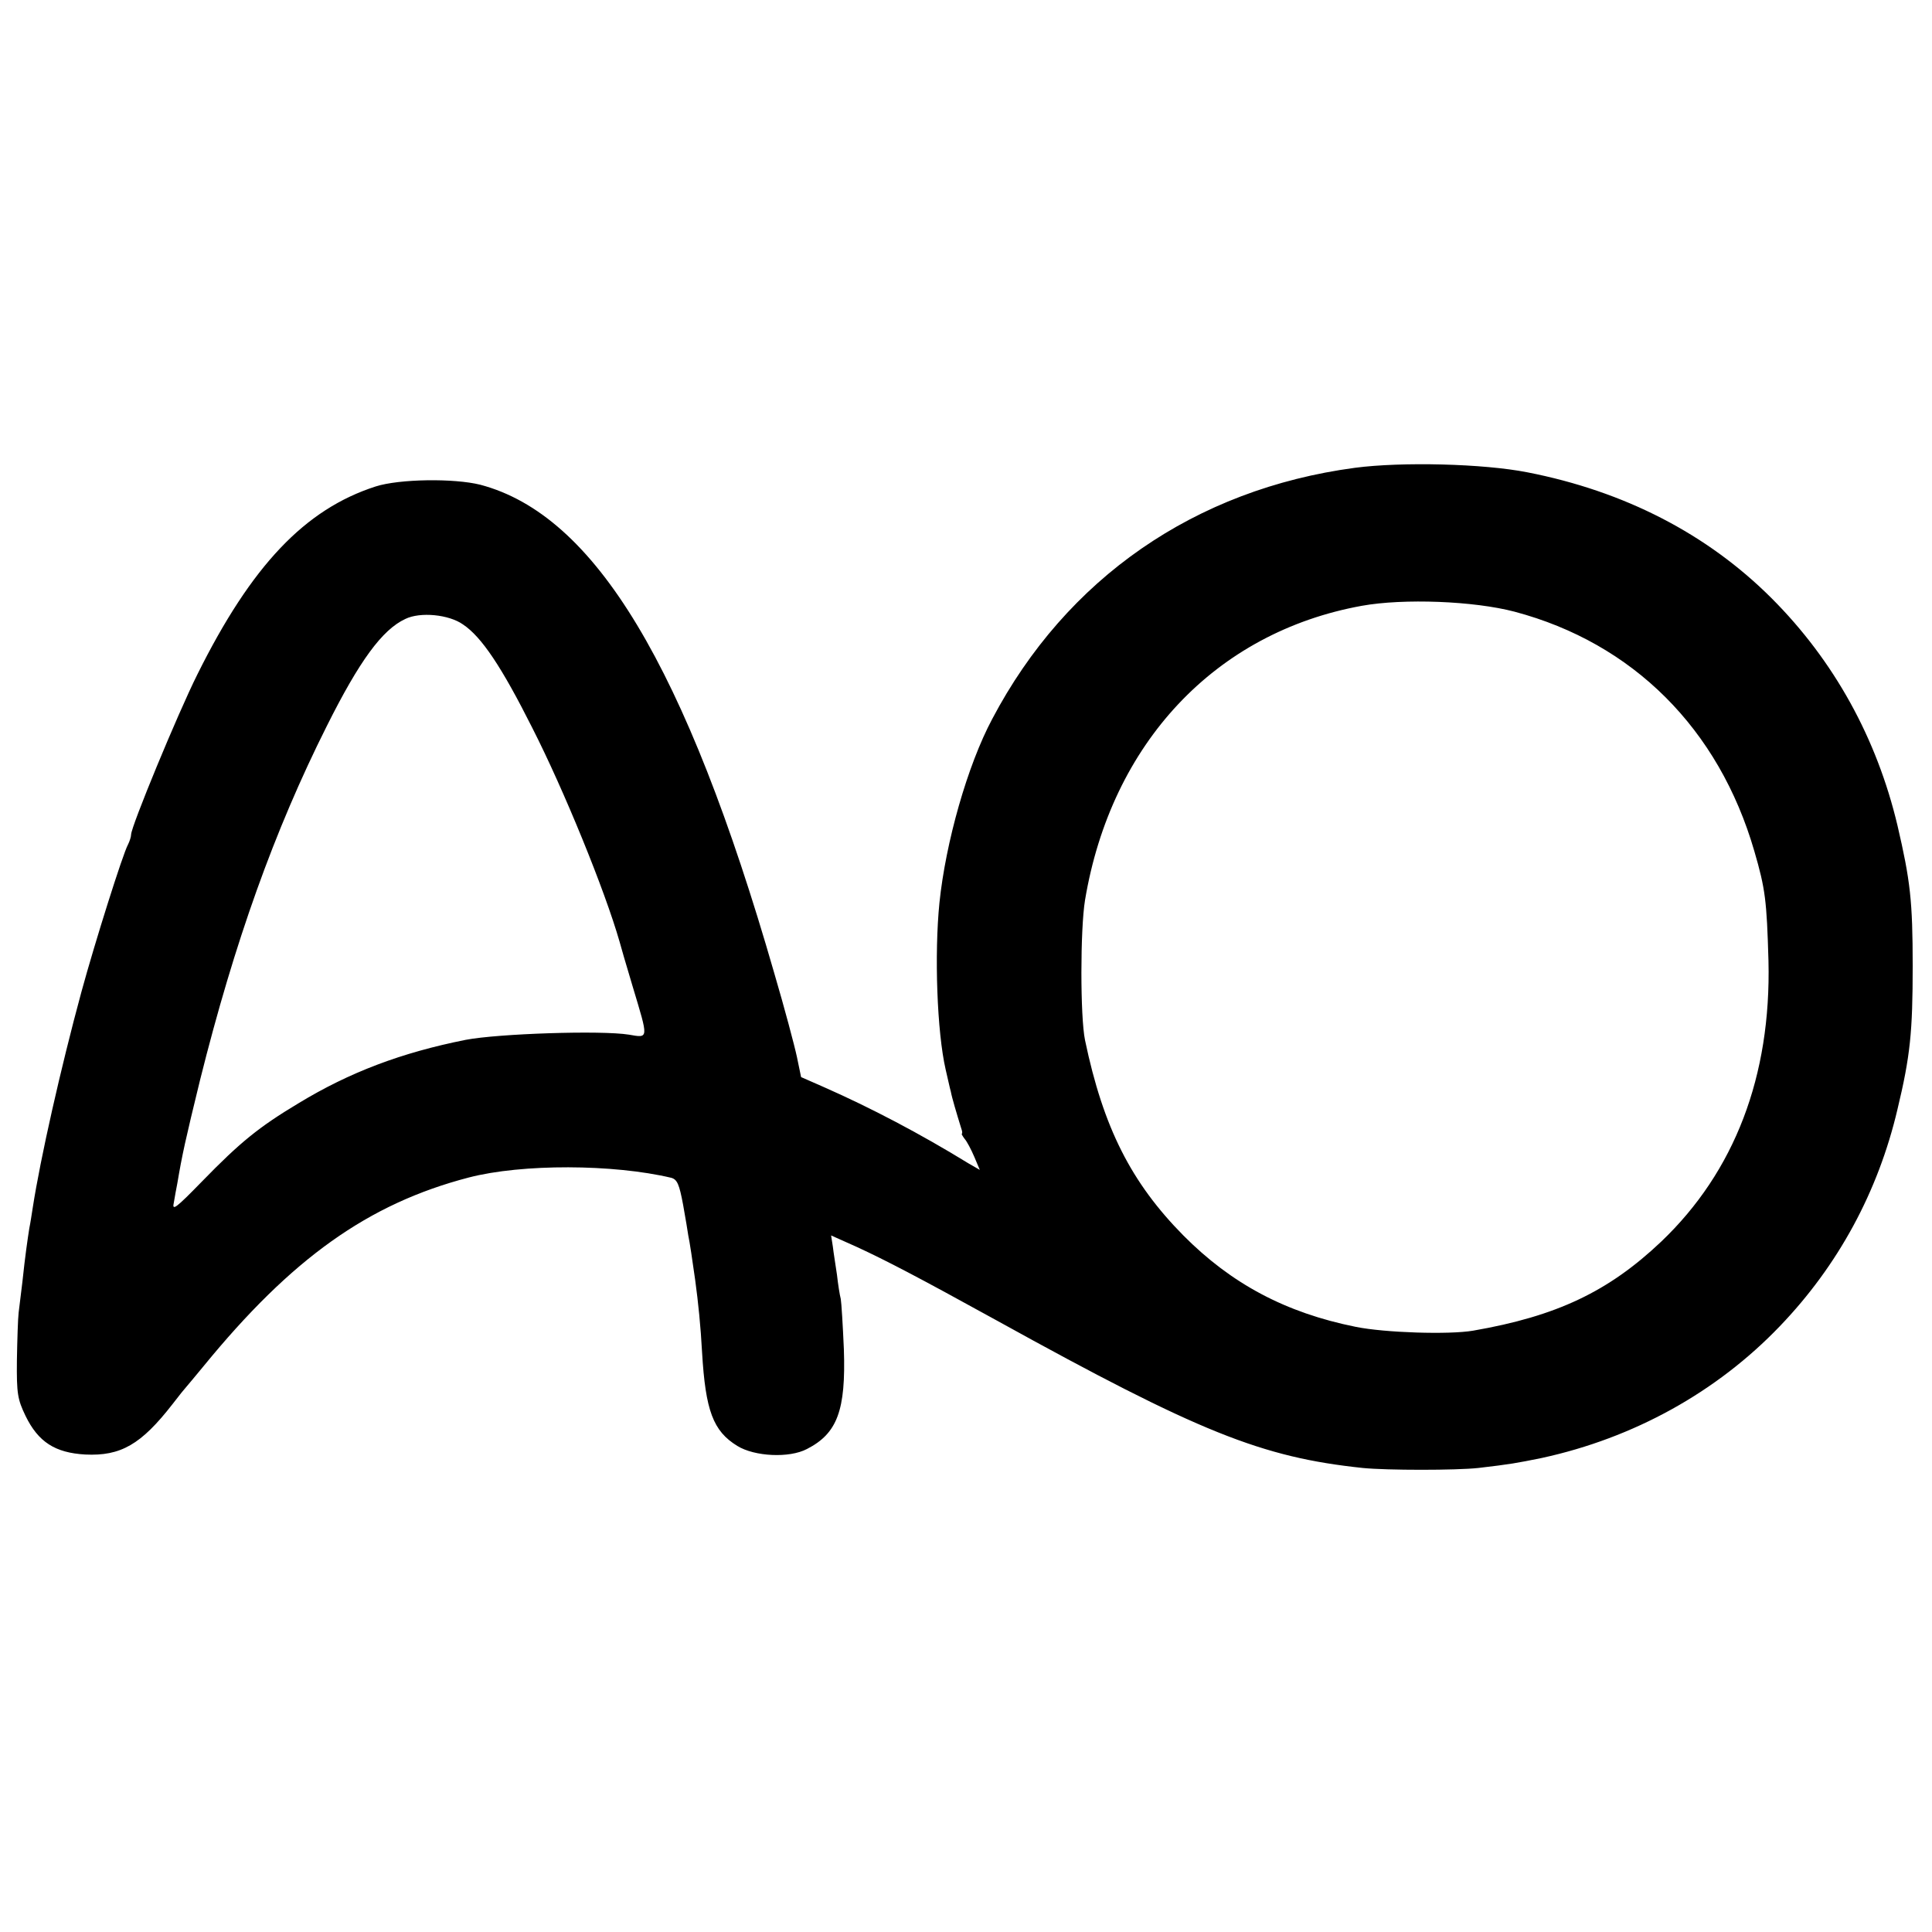 <?xml version="1.0" standalone="no"?>
<!DOCTYPE svg PUBLIC "-//W3C//DTD SVG 20010904//EN"
 "http://www.w3.org/TR/2001/REC-SVG-20010904/DTD/svg10.dtd">
<svg version="1.0" xmlns="http://www.w3.org/2000/svg"
 width="560pt" height="560pt" viewBox="0 0 560 560"
 preserveAspectRatio="xMidYMid meet">
<g transform="translate(0,560) scale(0.1,-0.1)"
fill="#000000" stroke="none">
<path d="M3927 4244 c-463 -62 -836 -320 -1051 -728 -72 -135 -135 -358 -153
-533 -15 -149 -7 -374 18 -483 6 -25 12 -54 15 -64 3 -17 17 -64 30 -106 3 -8
4 -15 2 -16 -2 0 2 -7 8 -15 7 -8 19 -31 28 -52 l16 -38 -33 19 c-140 86 -283
161 -419 221 l-66 29 -12 58 c-7 33 -36 142 -66 244 -256 889 -519 1327 -852
1415 -76 19 -234 17 -303 -5 -205 -66 -360 -229 -517 -545 -57 -114 -192 -441
-192 -464 0 -6 -4 -19 -9 -29 -15 -27 -96 -284 -135 -427 -60 -221 -119 -483
-141 -625 -3 -19 -7 -46 -10 -60 -5 -32 -12 -79 -20 -155 -4 -33 -9 -73 -11
-90 -2 -16 -4 -79 -5 -138 -1 -97 2 -113 25 -161 37 -76 86 -107 173 -112 103
-5 162 29 253 146 19 25 37 47 40 50 3 3 25 30 50 60 255 312 477 471 769 547
154 40 419 39 587 -1 17 -5 23 -19 34 -78 7 -40 14 -80 15 -89 4 -18 12 -72
20 -129 9 -66 16 -135 20 -210 10 -169 32 -228 102 -271 50 -31 151 -36 202
-9 88 45 113 112 107 289 -3 69 -7 135 -9 146 -3 11 -8 43 -11 70 -4 28 -10
64 -12 82 l-5 32 76 -34 c84 -39 171 -84 405 -213 586 -324 767 -396 1060
-427 71 -7 270 -7 335 0 94 11 110 14 184 29 267 58 507 191 690 382 169 176
285 390 341 629 37 154 44 224 44 415 0 189 -7 248 -44 407 -60 253 -184 478
-365 659 -186 186 -426 310 -708 365 -127 25 -363 31 -500 13z m463 -417 c343
-91 592 -339 695 -694 32 -110 36 -143 41 -318 8 -334 -98 -611 -311 -814
-153 -145 -303 -216 -545 -258 -70 -12 -256 -6 -340 11 -204 41 -361 125 -500
265 -151 153 -232 312 -285 566 -14 67 -14 321 0 406 76 455 378 776 802 853
122 22 325 14 443 -17z m-3048 -37 c54 -36 112 -123 201 -300 92 -181 210
-470 253 -620 2 -8 19 -67 38 -130 46 -153 47 -149 -11 -139 -80 13 -379 3
-473 -15 -186 -37 -337 -94 -485 -184 -115 -69 -169 -113 -279 -226 -78 -80
-88 -87 -82 -61 3 17 7 41 10 55 14 83 23 124 66 300 100 400 215 722 367
1025 95 190 161 280 228 311 43 21 126 13 167 -16z"/>
</g>
</svg>
